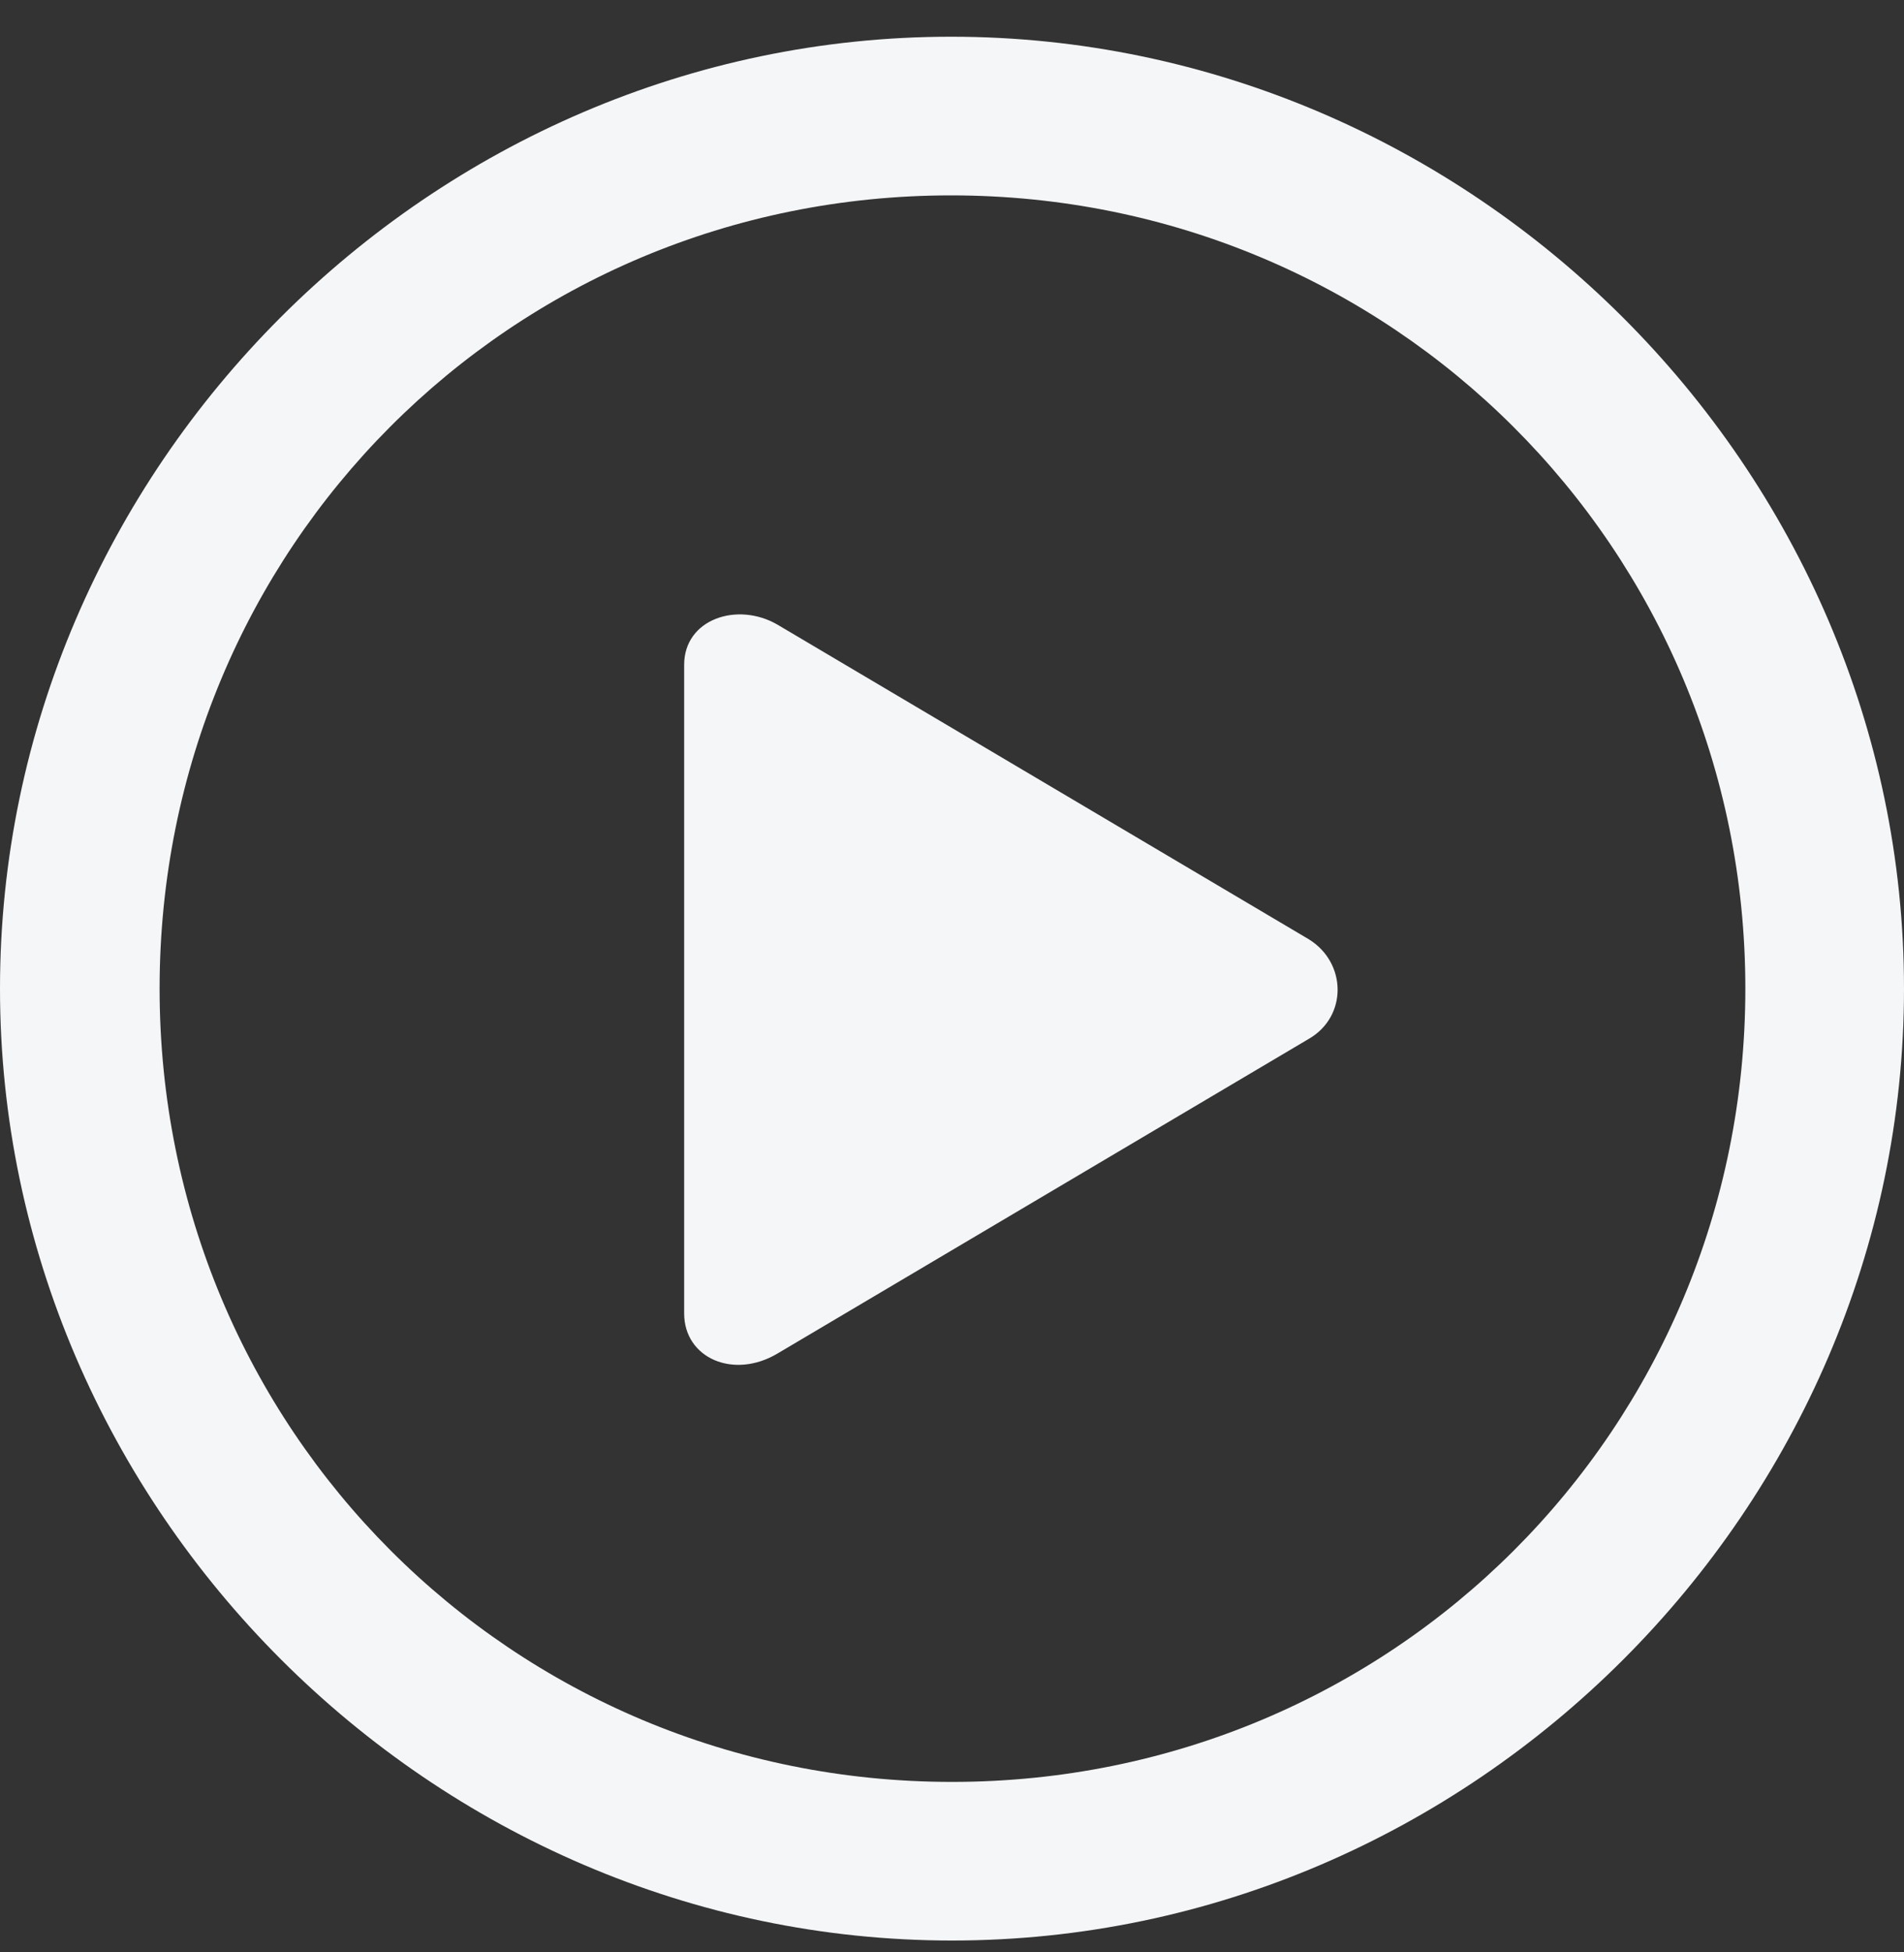 <svg width="40" height="41" viewBox="0 0 40 41" fill="none" xmlns="http://www.w3.org/2000/svg">
<rect x="0" y="0" width="40" height="41" fill="#333333" stroke="none"/>
<g clip-path="url(#clip0_2825_2020)">
<path d="M20 40.751C30.941 40.751 40 31.677 40 20.761C40 9.825 30.922 0.771 19.98 0.771C9.059 0.771 0 9.825 0 20.761C0 31.677 9.078 40.751 20 40.751ZM20 37.42C10.745 37.42 3.353 30.012 3.353 20.761C3.353 11.511 10.726 4.103 19.98 4.103C29.235 4.103 36.667 11.511 36.667 20.761C36.667 30.012 29.255 37.42 20 37.42Z" fill="#F4F6F8"/>
<path d="M16.334 28.424L27.491 21.819C28.314 21.349 28.295 20.212 27.491 19.722L16.334 13.118C15.491 12.628 14.373 13 14.373 13.961V27.581C14.373 28.522 15.412 28.973 16.334 28.424Z" fill="#F4F6F8"/>
</g>
<defs>
<clipPath id="clip0_2825_2020">
<rect width="40" height="40" fill="white" transform="translate(0 0.771)"/>
</clipPath>
</defs>
</svg>
